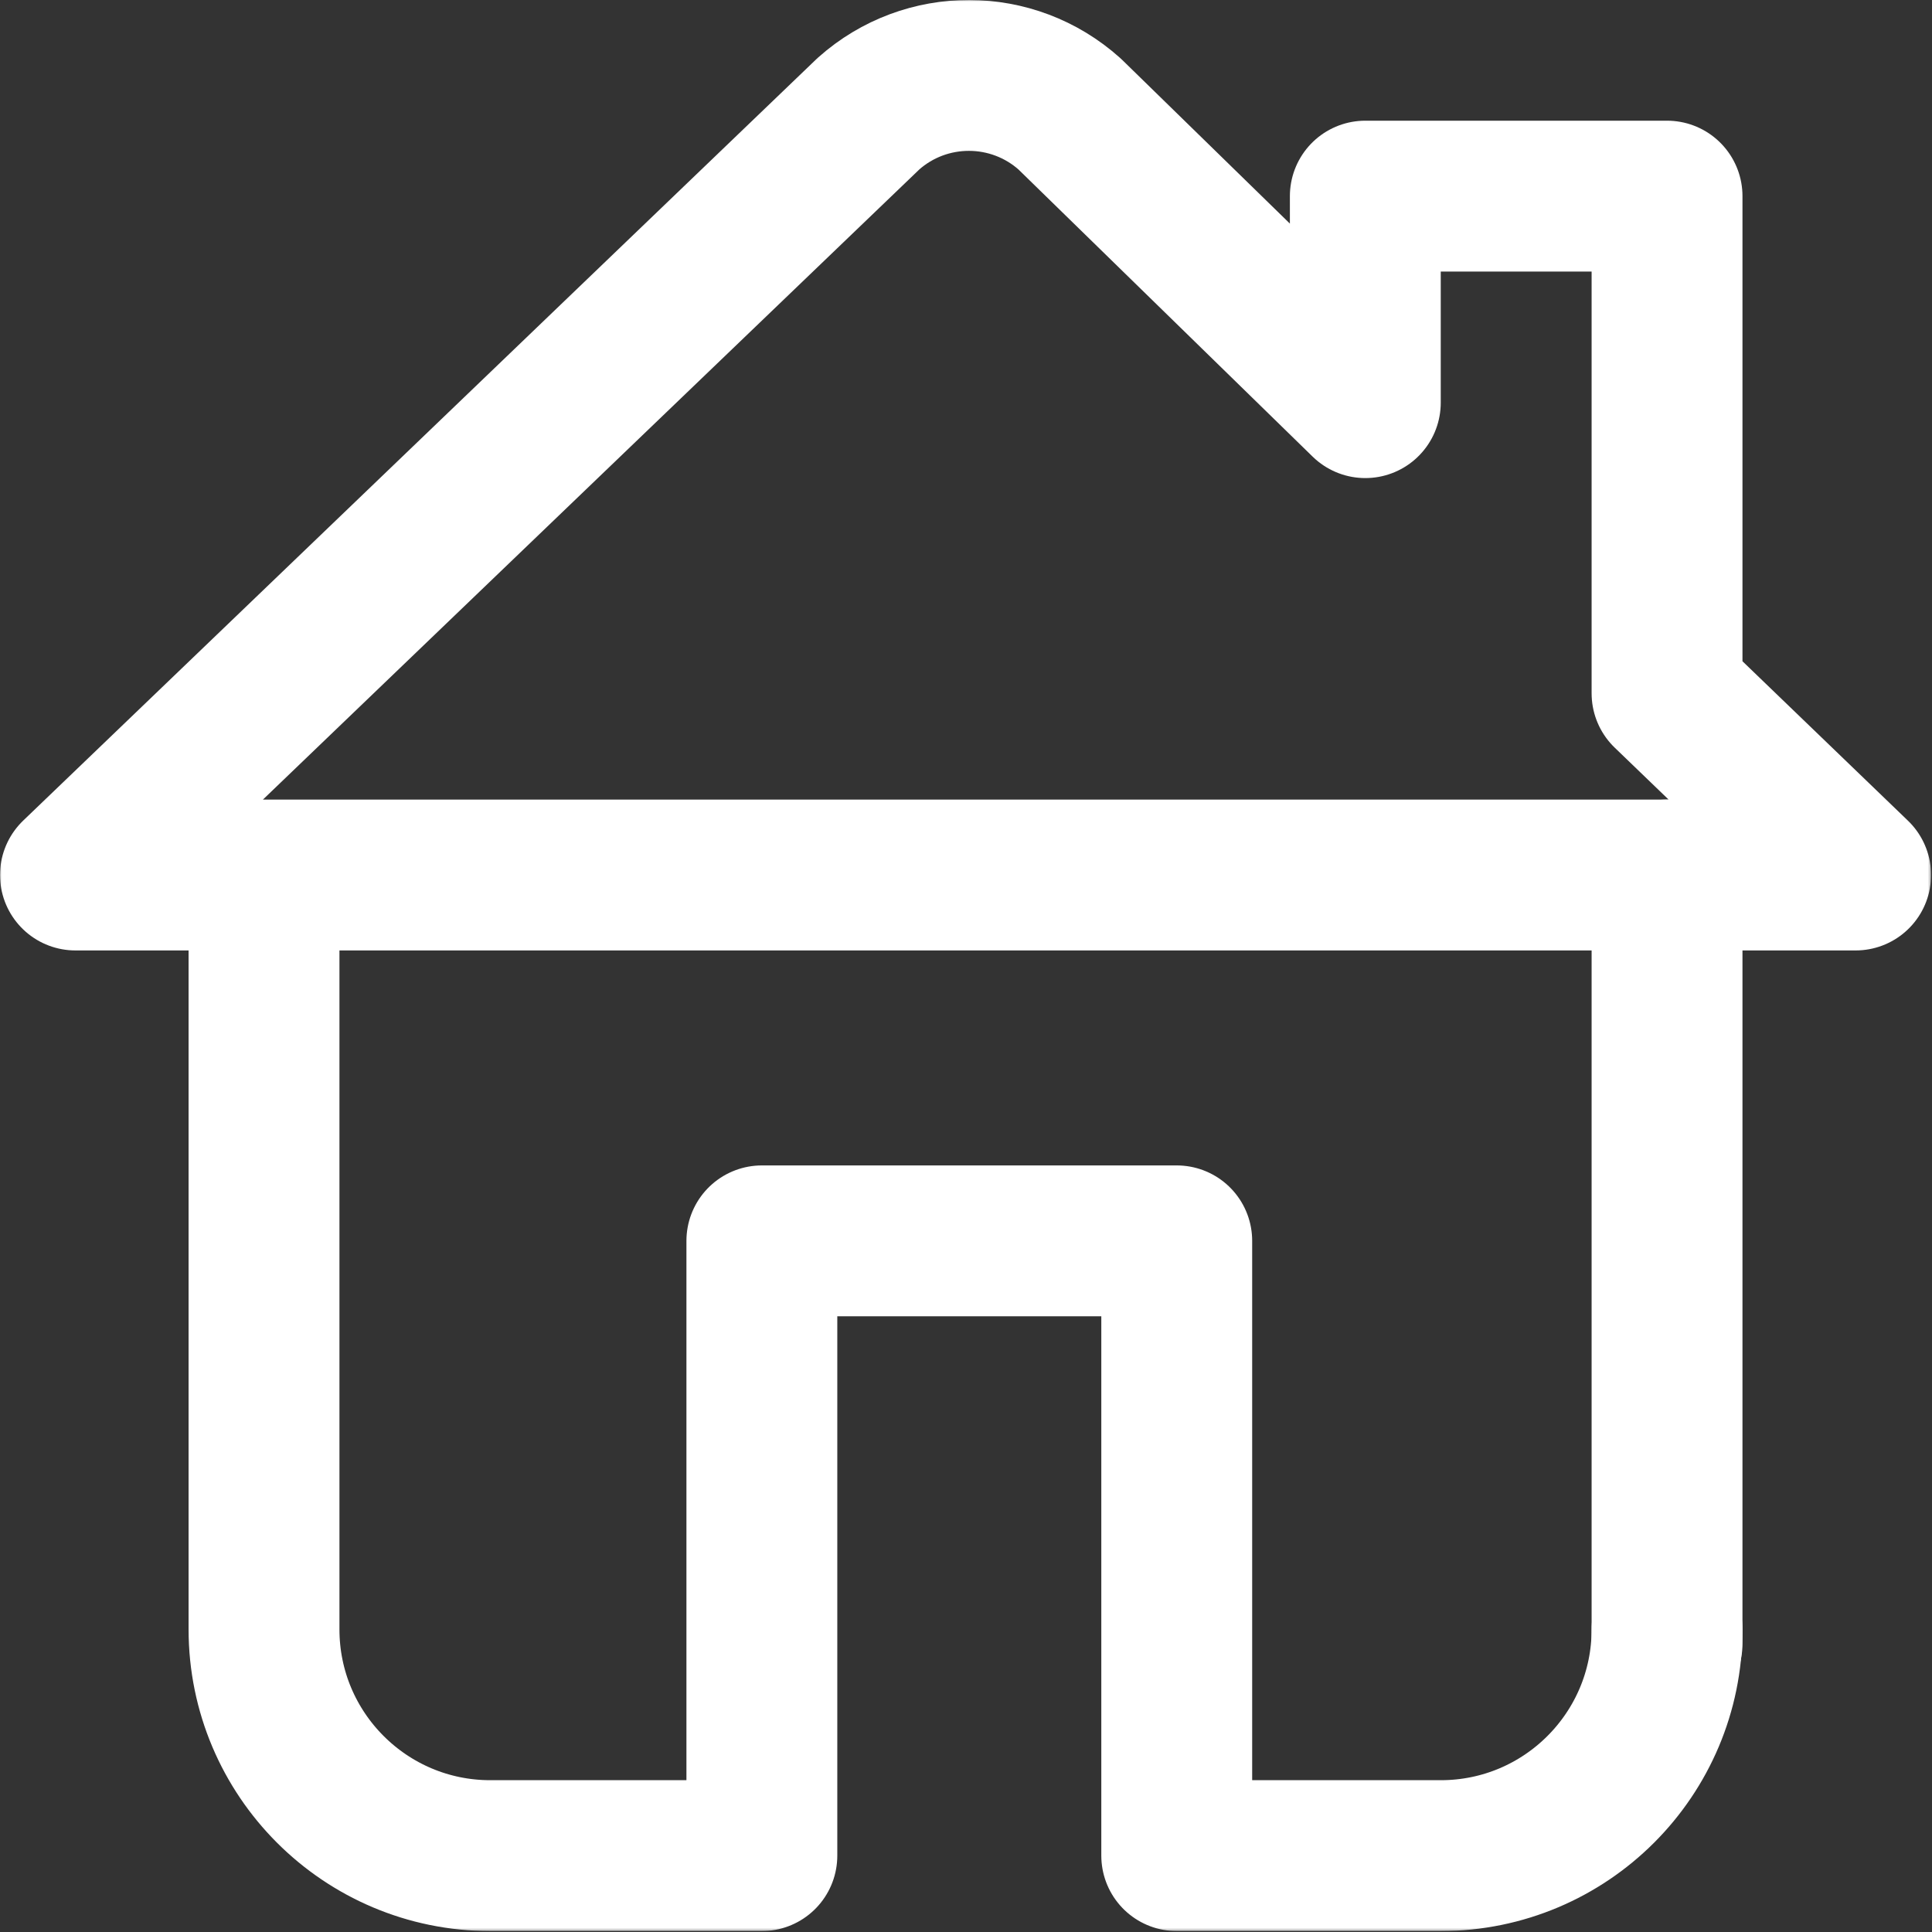 <?xml version="1.0" encoding="UTF-8"?> <svg xmlns="http://www.w3.org/2000/svg" width="683" height="683" viewBox="0 0 683 683" fill="none"><rect x="0" y="0" width="683" height="683" fill="#333333" stroke="none"/><g clip-path="url(#clip0_2544_2819)"><mask id="mask0_2544_2819" style="mask-type:luminance" maskUnits="userSpaceOnUse" x="0" y="0" width="683" height="683"><path d="M0 0H682.667V682.667H0V0Z" fill="white"></path></mask><g mask="url(#mask0_2544_2819)"><path d="M589.333 581.135L589.334 309.333" stroke="white" stroke-width="53.333" stroke-miterlimit="10" stroke-linecap="round" stroke-linejoin="round"></path><path d="M589.333 245.106V69.333H482.667V142.343L378.147 40.315C357.943 22.174 327.333 22.11 307.052 40.166L26.667 309.333H656L589.333 245.106Z" stroke="white" stroke-width="53.333" stroke-miterlimit="10" stroke-linecap="round" stroke-linejoin="round"></path><path d="M93.334 320V576C93.334 620.183 129.151 656 173.333 656H269.334V438.667H416V656H509.334C553.516 656 589.334 620.183 589.334 576" stroke="white" stroke-width="53.333" stroke-miterlimit="10" stroke-linecap="round" stroke-linejoin="round"></path></g></g><defs><clipPath id="clip0_2544_2819"><rect width="682.667" height="682.667" fill="white"></rect></clipPath></defs></svg> 
